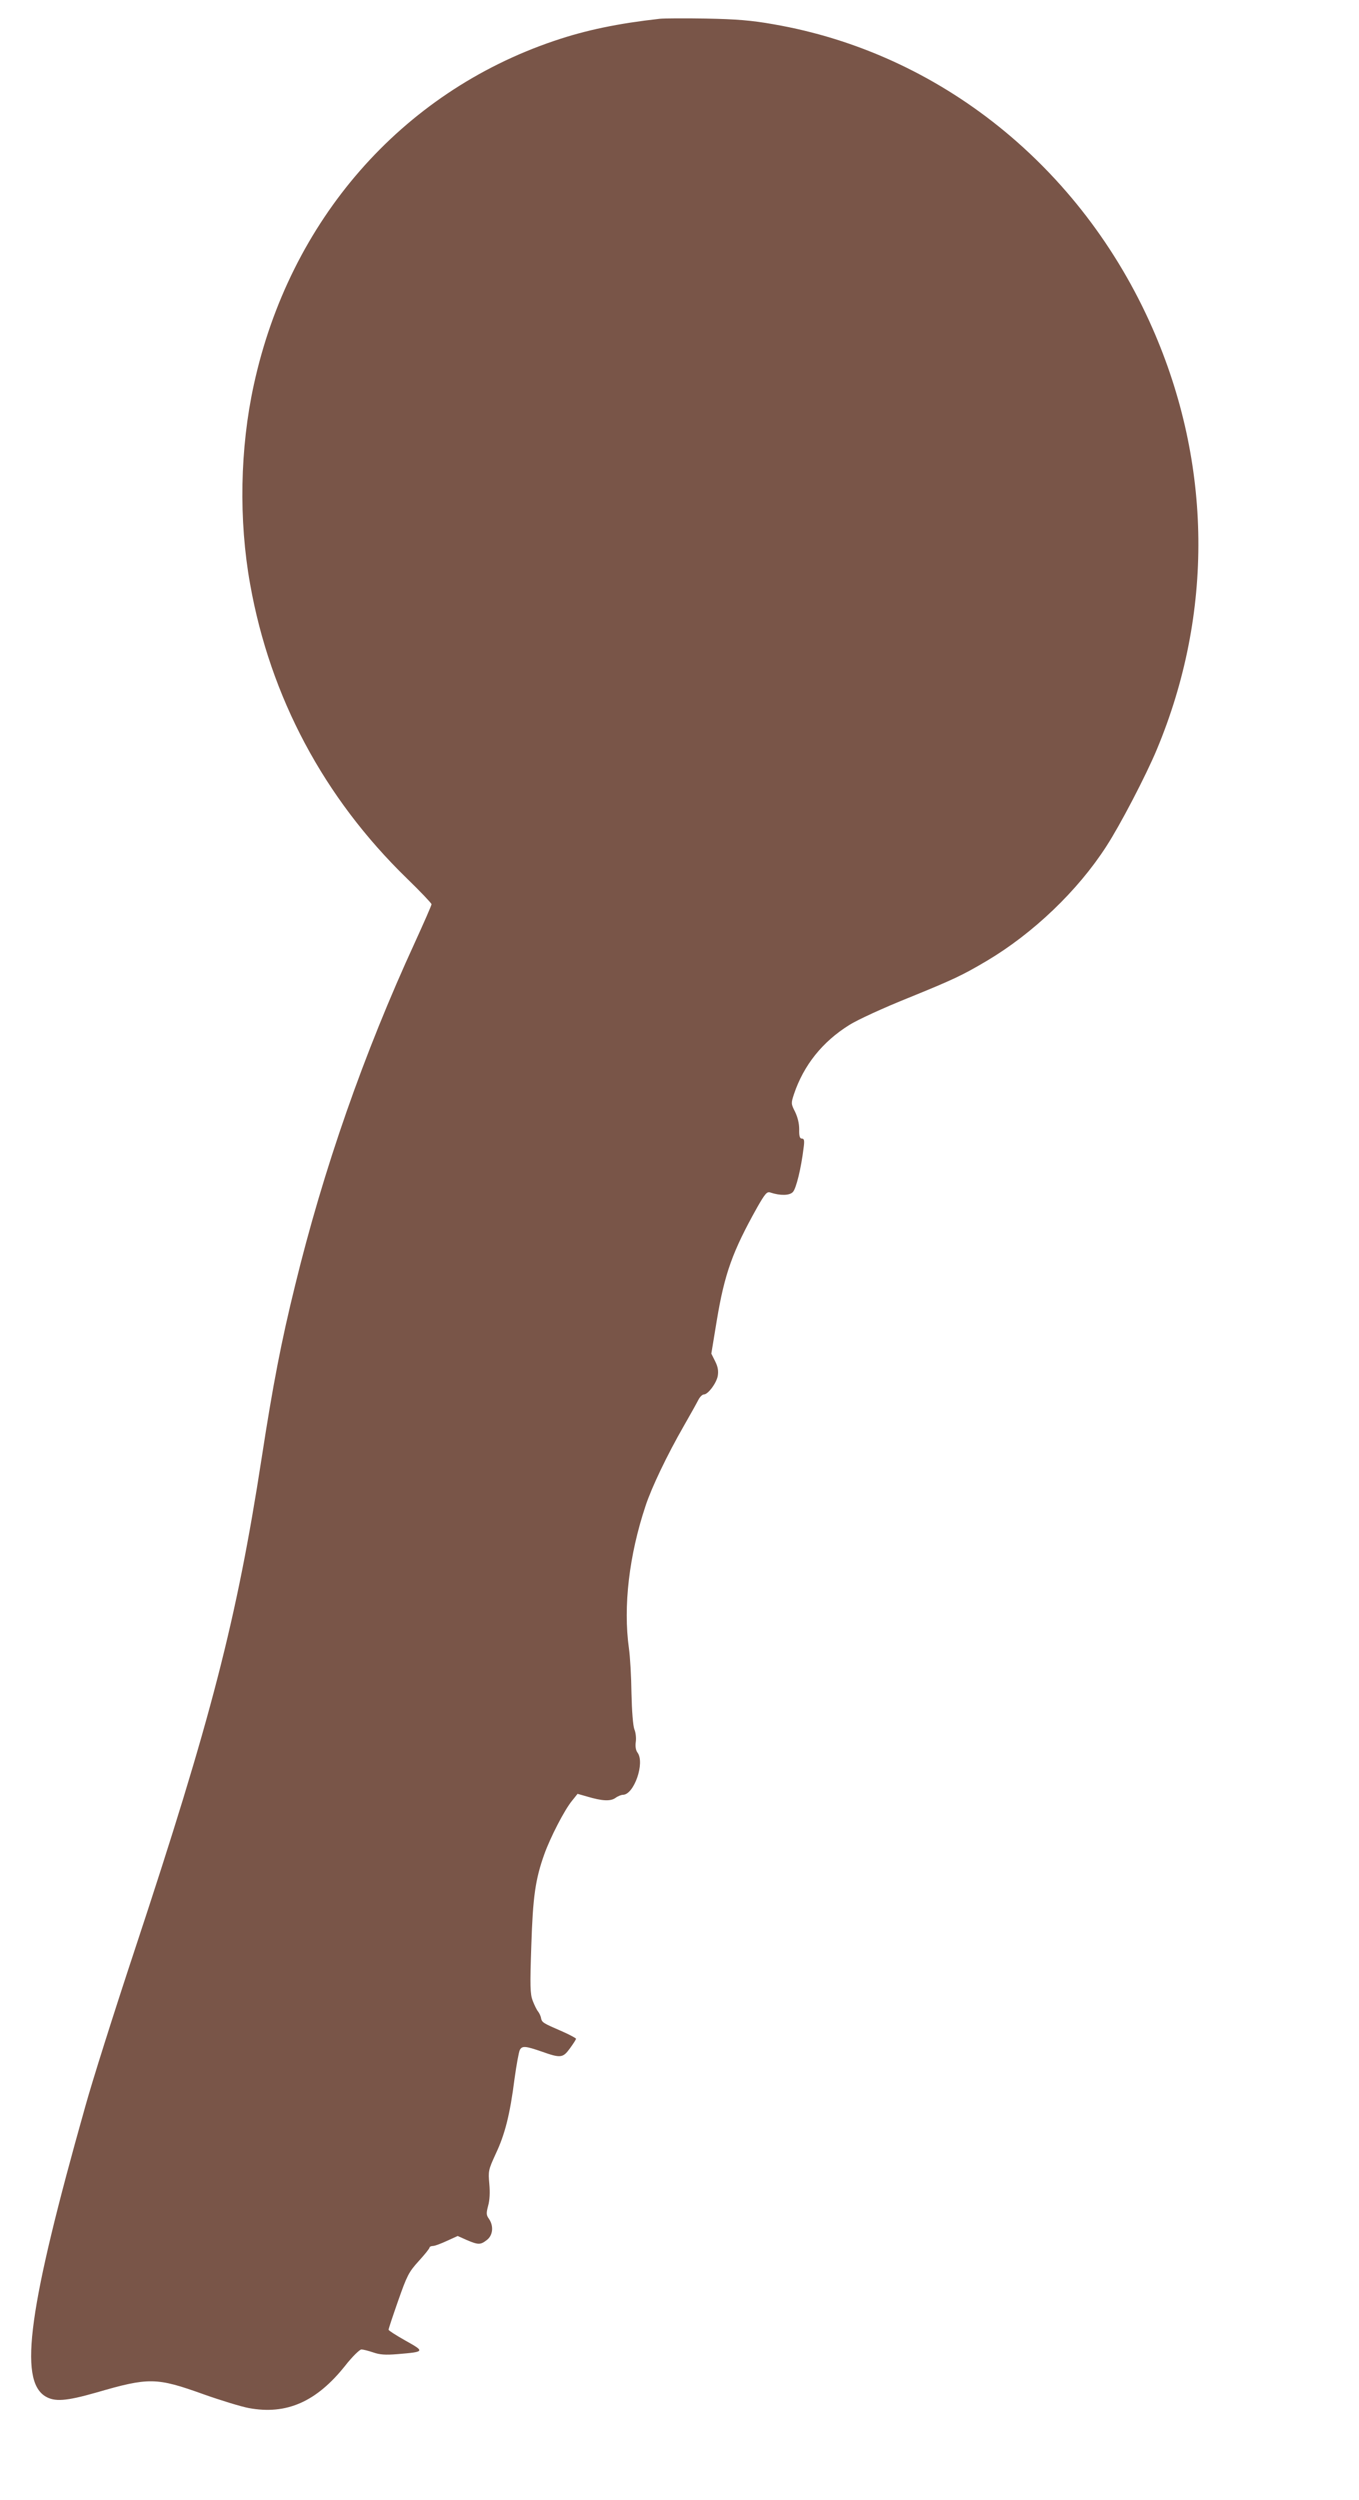 <?xml version="1.0" standalone="no"?>
<!DOCTYPE svg PUBLIC "-//W3C//DTD SVG 20010904//EN"
 "http://www.w3.org/TR/2001/REC-SVG-20010904/DTD/svg10.dtd">
<svg version="1.0" xmlns="http://www.w3.org/2000/svg"
 width="696pt" height="1280pt" viewBox="0 0 696 1280"
 preserveAspectRatio="xMidYMid meet">
<g transform="translate(0,1280) scale(0.1,-0.1)"
fill="#795548" stroke="none">
<path d="M3380 12704 c-215 -24 -379 -58 -541 -113 -784 -265 -1356 -920
-1539 -1761 -71 -324 -78 -693 -19 -1021 103 -579 378 -1094 803 -1507 69 -67
126 -127 126 -132 0 -6 -38 -92 -84 -193 -264 -574 -469 -1162 -615 -1760 -70
-284 -113 -506 -171 -883 -128 -829 -258 -1333 -650 -2518 -104 -314 -218
-674 -253 -801 -291 -1031 -342 -1401 -205 -1485 48 -29 105 -25 260 19 271
79 309 78 549 -8 90 -32 195 -64 233 -71 193 -36 347 32 494 217 36 46 74 83
83 83 9 0 36 -7 60 -15 34 -12 63 -14 124 -9 142 12 142 13 42 69 -48 27 -87
52 -87 56 0 5 22 71 49 148 45 128 54 147 105 203 31 34 56 65 56 70 0 4 8 8
18 8 9 0 41 12 71 26 l55 25 47 -21 c59 -25 70 -25 103 1 31 24 35 72 10 108
-14 19 -14 29 -4 67 8 28 10 68 6 112 -6 65 -5 71 33 154 47 99 73 202 96 383
10 72 22 138 27 148 12 23 29 21 113 -8 96 -34 108 -33 144 17 17 23 31 45 31
49 0 3 -33 21 -72 38 -97 42 -102 45 -107 67 -1 10 -9 26 -15 34 -7 8 -19 33
-28 56 -13 34 -14 76 -7 280 8 253 21 341 66 468 31 87 104 229 143 276 l28
35 49 -14 c78 -23 119 -25 145 -7 12 9 30 16 38 16 57 0 114 164 75 216 -9 12
-12 32 -9 54 3 19 0 49 -7 65 -7 18 -13 94 -15 185 -1 85 -7 189 -13 230 -30
215 1 477 85 729 31 95 112 263 194 406 35 61 69 122 77 138 8 15 20 27 28 27
21 0 64 57 71 95 4 25 1 46 -13 74 l-20 40 28 170 c40 240 80 352 207 579 40
70 50 82 67 76 51 -17 100 -16 116 3 17 18 42 123 54 221 6 42 4 52 -8 52 -11
0 -15 12 -14 48 0 30 -8 62 -21 89 -21 41 -21 44 -6 90 50 149 146 269 284
355 41 26 174 87 296 136 241 98 282 118 406 191 238 141 468 360 615 589 70
108 201 359 257 493 292 698 284 1463 -22 2159 -364 827 -1090 1409 -1942
1556 -113 20 -189 26 -345 29 -110 2 -216 1 -235 -1z"/>
</g>
</svg>

